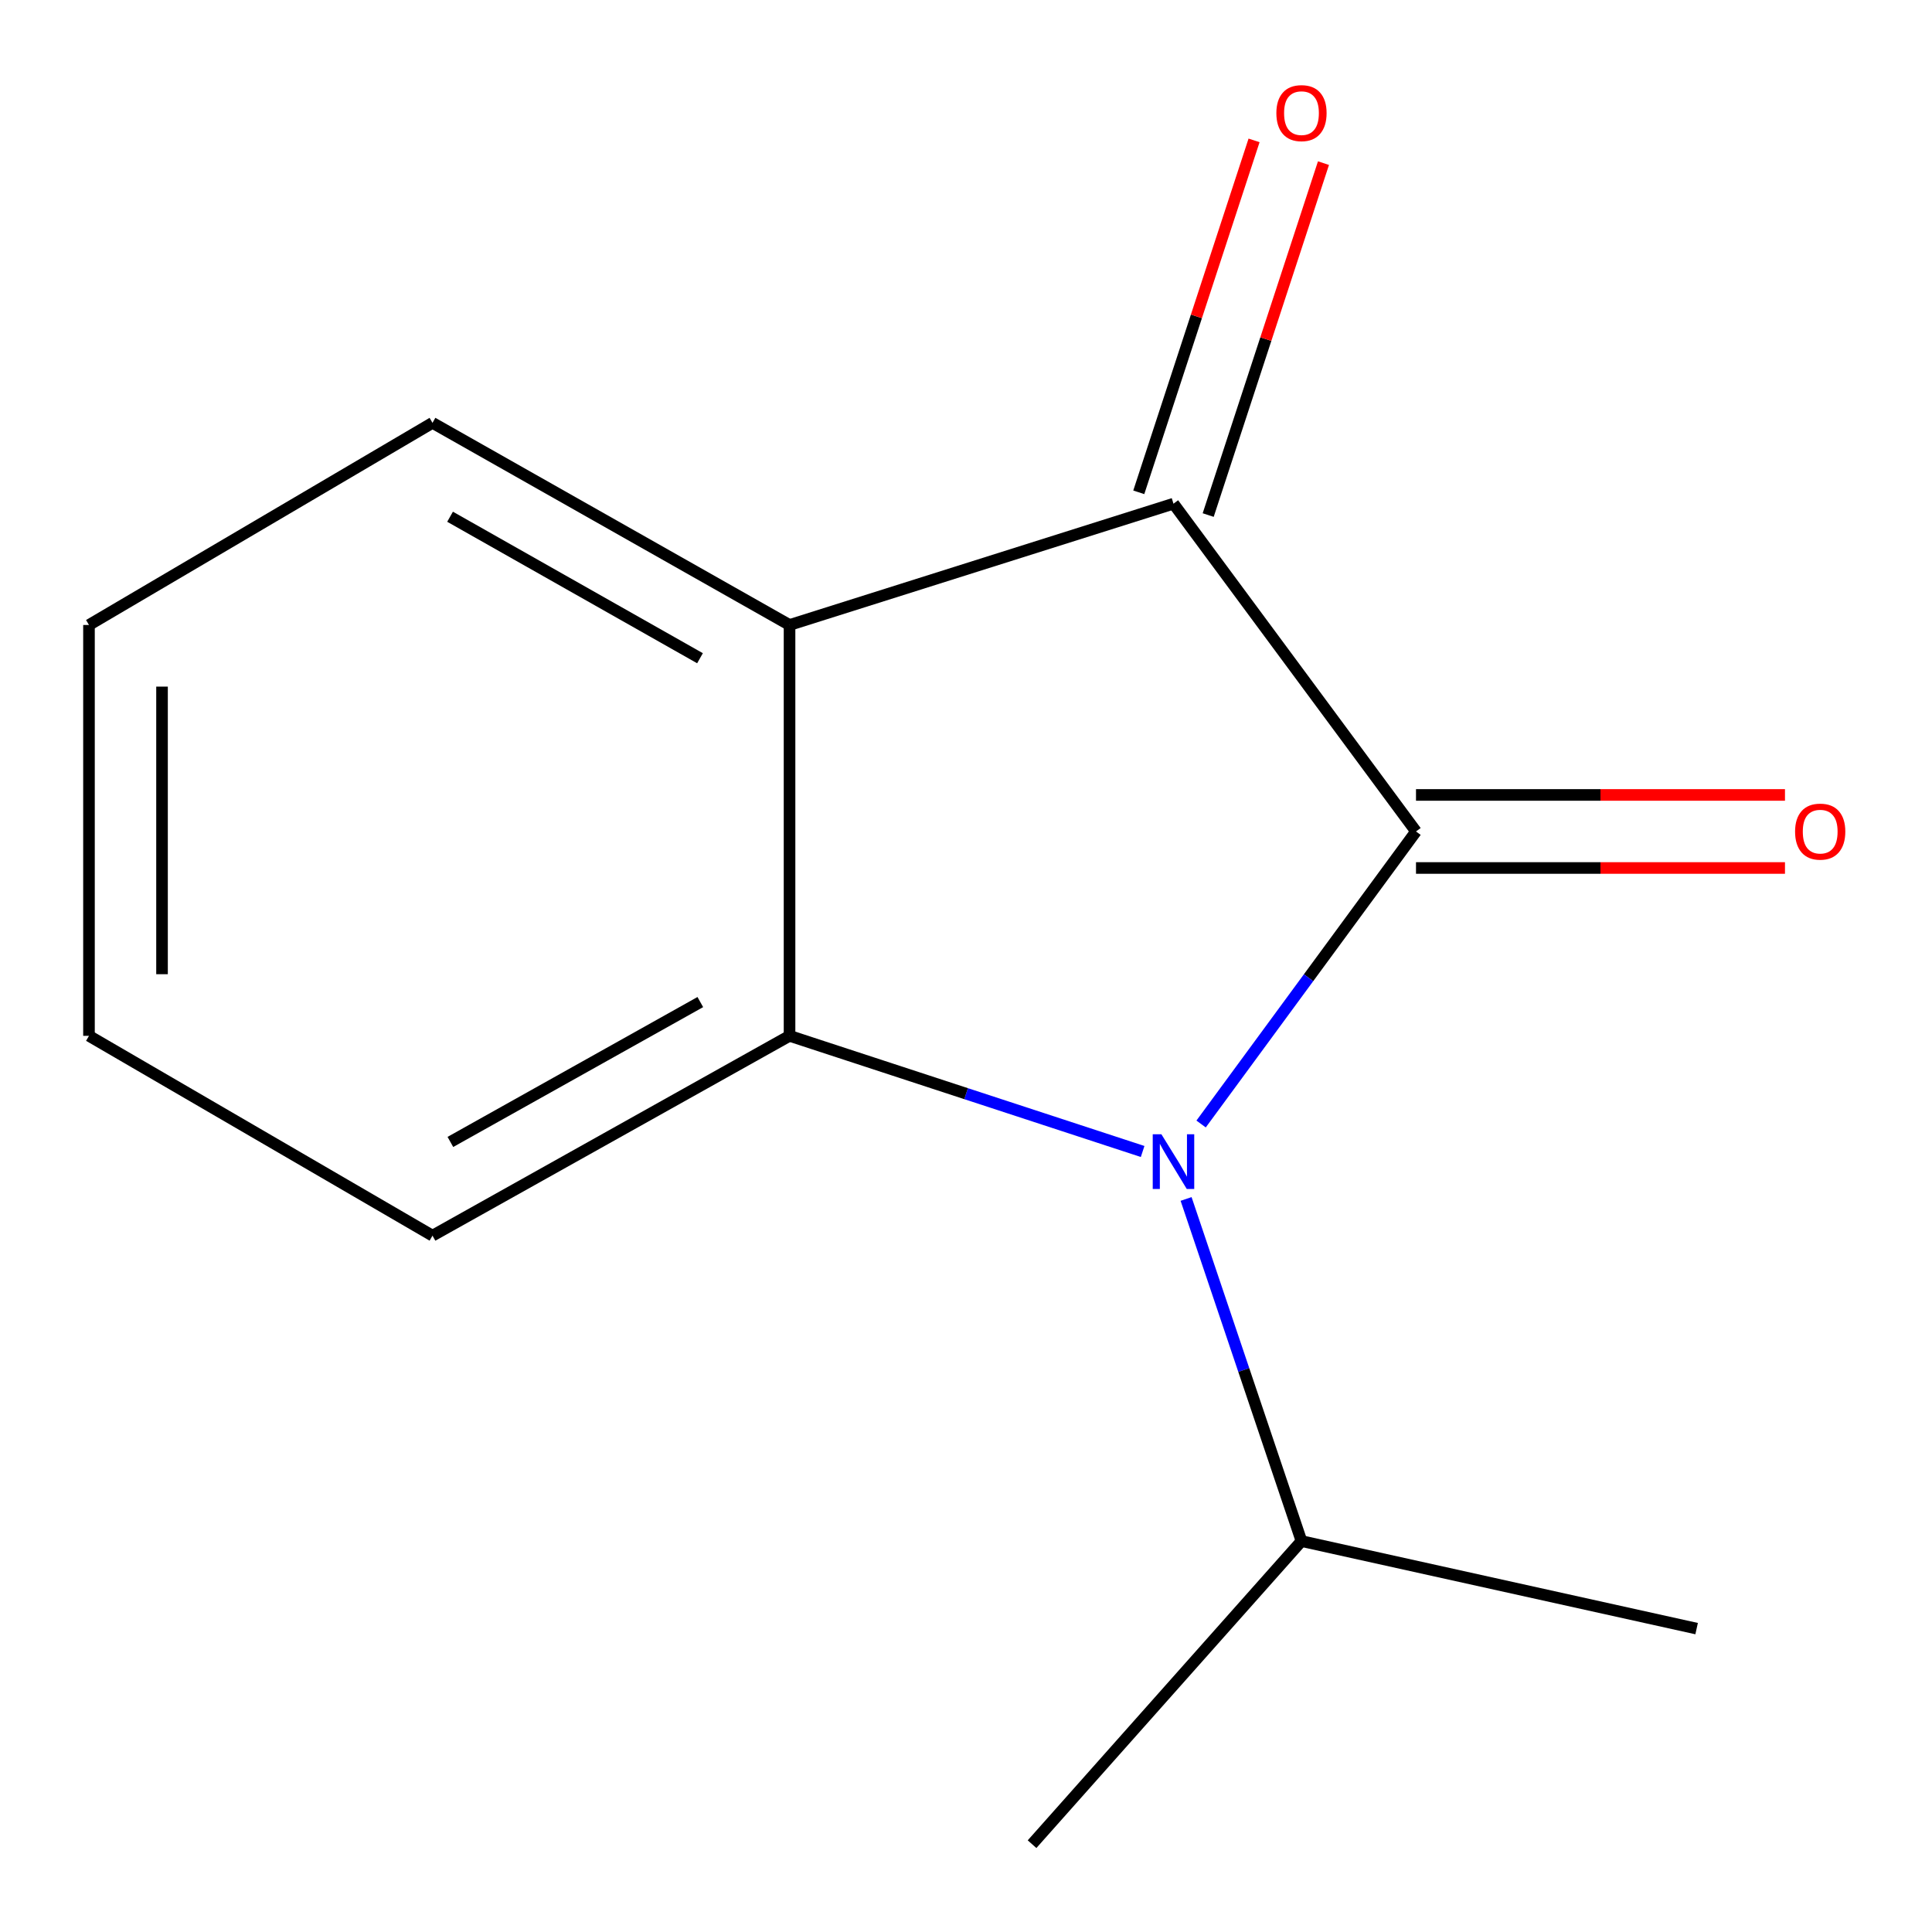 <?xml version='1.0' encoding='iso-8859-1'?>
<svg version='1.1' baseProfile='full'
              xmlns='http://www.w3.org/2000/svg'
                      xmlns:rdkit='http://www.rdkit.org/xml'
                      xmlns:xlink='http://www.w3.org/1999/xlink'
                  xml:space='preserve'
width='1000px' height='1000px' viewBox='0 0 1000 1000'>
<!-- END OF HEADER -->
<rect style='opacity:1.0;fill:#FFFFFF;stroke:none' width='1000' height='1000' x='0' y='0'> </rect>
<path class='bond-0' d='M 732.92,430.364 L 677.304,506.072' style='fill:none;fill-rule:evenodd;stroke:#000000;stroke-width:6px;stroke-linecap:butt;stroke-linejoin:miter;stroke-opacity:1' />
<path class='bond-0' d='M 677.304,506.072 L 621.689,581.78' style='fill:none;fill-rule:evenodd;stroke:#0000FF;stroke-width:6px;stroke-linecap:butt;stroke-linejoin:miter;stroke-opacity:1' />
<path class='bond-1' d='M 732.92,430.364 L 607.393,260.707' style='fill:none;fill-rule:evenodd;stroke:#000000;stroke-width:6px;stroke-linecap:butt;stroke-linejoin:miter;stroke-opacity:1' />
<path class='bond-4' d='M 732.92,449.269 L 828.41,449.269' style='fill:none;fill-rule:evenodd;stroke:#000000;stroke-width:6px;stroke-linecap:butt;stroke-linejoin:miter;stroke-opacity:1' />
<path class='bond-4' d='M 828.41,449.269 L 923.9,449.269' style='fill:none;fill-rule:evenodd;stroke:#FF0000;stroke-width:6px;stroke-linecap:butt;stroke-linejoin:miter;stroke-opacity:1' />
<path class='bond-4' d='M 732.92,411.46 L 828.41,411.46' style='fill:none;fill-rule:evenodd;stroke:#000000;stroke-width:6px;stroke-linecap:butt;stroke-linejoin:miter;stroke-opacity:1' />
<path class='bond-4' d='M 828.41,411.46 L 923.9,411.46' style='fill:none;fill-rule:evenodd;stroke:#FF0000;stroke-width:6px;stroke-linecap:butt;stroke-linejoin:miter;stroke-opacity:1' />
<path class='bond-2' d='M 591.425,596.01 L 500.045,566.078' style='fill:none;fill-rule:evenodd;stroke:#0000FF;stroke-width:6px;stroke-linecap:butt;stroke-linejoin:miter;stroke-opacity:1' />
<path class='bond-2' d='M 500.045,566.078 L 408.665,536.146' style='fill:none;fill-rule:evenodd;stroke:#000000;stroke-width:6px;stroke-linecap:butt;stroke-linejoin:miter;stroke-opacity:1' />
<path class='bond-6' d='M 613.917,620.583 L 643.78,709.121' style='fill:none;fill-rule:evenodd;stroke:#0000FF;stroke-width:6px;stroke-linecap:butt;stroke-linejoin:miter;stroke-opacity:1' />
<path class='bond-6' d='M 643.78,709.121 L 673.643,797.659' style='fill:none;fill-rule:evenodd;stroke:#000000;stroke-width:6px;stroke-linecap:butt;stroke-linejoin:miter;stroke-opacity:1' />
<path class='bond-3' d='M 607.393,260.707 L 408.665,323.491' style='fill:none;fill-rule:evenodd;stroke:#000000;stroke-width:6px;stroke-linecap:butt;stroke-linejoin:miter;stroke-opacity:1' />
<path class='bond-5' d='M 625.358,266.592 L 655.194,175.514' style='fill:none;fill-rule:evenodd;stroke:#000000;stroke-width:6px;stroke-linecap:butt;stroke-linejoin:miter;stroke-opacity:1' />
<path class='bond-5' d='M 655.194,175.514 L 685.03,84.436' style='fill:none;fill-rule:evenodd;stroke:#FF0000;stroke-width:6px;stroke-linecap:butt;stroke-linejoin:miter;stroke-opacity:1' />
<path class='bond-5' d='M 589.428,254.822 L 619.264,163.743' style='fill:none;fill-rule:evenodd;stroke:#000000;stroke-width:6px;stroke-linecap:butt;stroke-linejoin:miter;stroke-opacity:1' />
<path class='bond-5' d='M 619.264,163.743 L 649.1,72.665' style='fill:none;fill-rule:evenodd;stroke:#FF0000;stroke-width:6px;stroke-linecap:butt;stroke-linejoin:miter;stroke-opacity:1' />
<path class='bond-7' d='M 408.665,536.146 L 223.862,639.575' style='fill:none;fill-rule:evenodd;stroke:#000000;stroke-width:6px;stroke-linecap:butt;stroke-linejoin:miter;stroke-opacity:1' />
<path class='bond-7' d='M 362.479,518.667 L 233.117,591.067' style='fill:none;fill-rule:evenodd;stroke:#000000;stroke-width:6px;stroke-linecap:butt;stroke-linejoin:miter;stroke-opacity:1' />
<path class='bond-13' d='M 408.665,536.146 L 408.665,323.491' style='fill:none;fill-rule:evenodd;stroke:#000000;stroke-width:6px;stroke-linecap:butt;stroke-linejoin:miter;stroke-opacity:1' />
<path class='bond-8' d='M 408.665,323.491 L 223.862,218.865' style='fill:none;fill-rule:evenodd;stroke:#000000;stroke-width:6px;stroke-linecap:butt;stroke-linejoin:miter;stroke-opacity:1' />
<path class='bond-8' d='M 362.317,340.699 L 232.955,267.461' style='fill:none;fill-rule:evenodd;stroke:#000000;stroke-width:6px;stroke-linecap:butt;stroke-linejoin:miter;stroke-opacity:1' />
<path class='bond-9' d='M 673.643,797.659 L 534.191,954.545' style='fill:none;fill-rule:evenodd;stroke:#000000;stroke-width:6px;stroke-linecap:butt;stroke-linejoin:miter;stroke-opacity:1' />
<path class='bond-10' d='M 673.643,797.659 L 878.169,842.967' style='fill:none;fill-rule:evenodd;stroke:#000000;stroke-width:6px;stroke-linecap:butt;stroke-linejoin:miter;stroke-opacity:1' />
<path class='bond-11' d='M 223.862,639.575 L 46.054,536.146' style='fill:none;fill-rule:evenodd;stroke:#000000;stroke-width:6px;stroke-linecap:butt;stroke-linejoin:miter;stroke-opacity:1' />
<path class='bond-12' d='M 223.862,218.865 L 46.054,323.491' style='fill:none;fill-rule:evenodd;stroke:#000000;stroke-width:6px;stroke-linecap:butt;stroke-linejoin:miter;stroke-opacity:1' />
<path class='bond-14' d='M 46.054,536.146 L 46.054,323.491' style='fill:none;fill-rule:evenodd;stroke:#000000;stroke-width:6px;stroke-linecap:butt;stroke-linejoin:miter;stroke-opacity:1' />
<path class='bond-14' d='M 83.864,504.248 L 83.864,355.389' style='fill:none;fill-rule:evenodd;stroke:#000000;stroke-width:6px;stroke-linecap:butt;stroke-linejoin:miter;stroke-opacity:1' />
<path  class='atom-1' d='M 601.133 587.081
L 610.413 602.081
Q 611.333 603.561, 612.813 606.241
Q 614.293 608.921, 614.373 609.081
L 614.373 587.081
L 618.133 587.081
L 618.133 615.401
L 614.253 615.401
L 604.293 599.001
Q 603.133 597.081, 601.893 594.881
Q 600.693 592.681, 600.333 592.001
L 600.333 615.401
L 596.653 615.401
L 596.653 587.081
L 601.133 587.081
' fill='#0000FF'/>
<path  class='atom-5' d='M 929.13 430.444
Q 929.13 423.644, 932.49 419.844
Q 935.85 416.044, 942.13 416.044
Q 948.41 416.044, 951.77 419.844
Q 955.13 423.644, 955.13 430.444
Q 955.13 437.324, 951.73 441.244
Q 948.33 445.124, 942.13 445.124
Q 935.89 445.124, 932.49 441.244
Q 929.13 437.364, 929.13 430.444
M 942.13 441.924
Q 946.45 441.924, 948.77 439.044
Q 951.13 436.124, 951.13 430.444
Q 951.13 424.884, 948.77 422.084
Q 946.45 419.244, 942.13 419.244
Q 937.81 419.244, 935.45 422.044
Q 933.13 424.844, 933.13 430.444
Q 933.13 436.164, 935.45 439.044
Q 937.81 441.924, 942.13 441.924
' fill='#FF0000'/>
<path  class='atom-6' d='M 660.643 58.55
Q 660.643 51.75, 664.003 47.95
Q 667.363 44.15, 673.643 44.15
Q 679.923 44.15, 683.283 47.95
Q 686.643 51.75, 686.643 58.55
Q 686.643 65.43, 683.243 69.35
Q 679.843 73.23, 673.643 73.23
Q 667.403 73.23, 664.003 69.35
Q 660.643 65.47, 660.643 58.55
M 673.643 70.03
Q 677.963 70.03, 680.283 67.15
Q 682.643 64.23, 682.643 58.55
Q 682.643 52.99, 680.283 50.19
Q 677.963 47.35, 673.643 47.35
Q 669.323 47.35, 666.963 50.15
Q 664.643 52.95, 664.643 58.55
Q 664.643 64.27, 666.963 67.15
Q 669.323 70.03, 673.643 70.03
' fill='#FF0000'/>
</svg>
